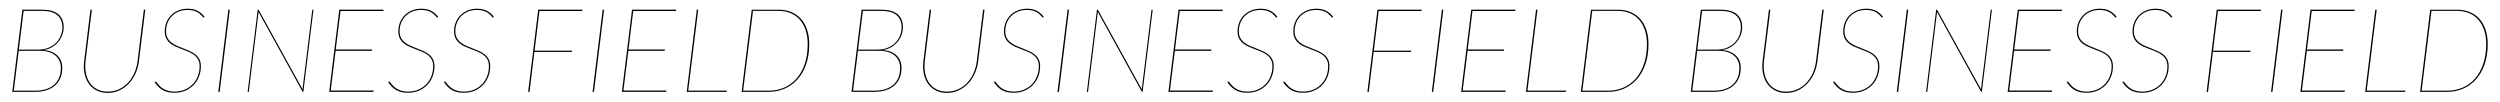 <?xml version="1.0" encoding="UTF-8"?>
<svg id="_レイヤー_1" xmlns="http://www.w3.org/2000/svg" version="1.1" viewBox="0 0 5410 220">
  <!-- Generator: Adobe Illustrator 29.8.1, SVG Export Plug-In . SVG Version: 2.1.1 Build 2)  -->
  <defs>
    <style>
      .st0 {
        isolation: isolate;
      }
    </style>
  </defs>
  <g id="BUSINESS_FIELD_" class="st0">
    <g class="st0">
      <path d="M26.57,198.78L48.41,20.98h42.67c15.75,0,27.47,3.28,35.18,9.84,7.7,6.56,11.56,15.81,11.56,27.75,0,6.35-1.14,12.38-3.43,18.1-2.29,5.72-5.42,10.82-9.4,15.3-3.98,4.49-8.62,8.15-13.91,10.99-5.29,2.84-10.94,4.55-16.95,5.14,6.35.51,12.04,1.78,17.08,3.81s9.29,4.7,12.76,8,6.14,7.2,8,11.68c1.86,4.49,2.79,9.52,2.79,15.11,0,8.3-1.36,15.67-4.06,22.1-2.71,6.43-6.6,11.87-11.68,16.32s-11.28,7.83-18.61,10.16c-7.32,2.33-15.6,3.49-24.83,3.49H26.57ZM40.54,109.88l-10.67,86.36h45.97c8.72,0,16.53-1.06,23.43-3.17,6.9-2.12,12.76-5.27,17.59-9.46,4.83-4.19,8.51-9.33,11.05-15.43s3.81-13.16,3.81-21.21c0-5.67-1.04-10.79-3.11-15.37-2.08-4.57-5.04-8.47-8.89-11.68-3.85-3.22-8.57-5.69-14.16-7.43-5.59-1.73-11.85-2.6-18.8-2.6h-46.23.01ZM40.79,107.34h40.89c9.4,0,17.46-1.48,24.19-4.44s12.26-6.79,16.57-11.49c4.32-4.7,7.49-9.88,9.52-15.56,2.03-5.67,3.05-11.26,3.05-16.76,0-11.18-3.62-19.9-10.86-26.16-7.24-6.26-18.35-9.4-33.34-9.4h-39.62l-10.41,83.82h0Z"/>
      <path d="M233.32,198.27c8.72,0,16.78-1.71,24.19-5.14s13.88-8.11,19.43-14.03c5.54-5.93,10.1-12.87,13.65-20.83,3.56-7.96,5.88-16.47,6.99-25.53l13.72-111.76h3.05l-13.72,111.76c-1.19,9.4-3.66,18.22-7.43,26.48-3.77,8.25-8.59,15.49-14.48,21.72-5.89,6.22-12.72,11.13-20.51,14.73-7.79,3.6-16.26,5.4-25.4,5.4-8.21,0-15.52-1.48-21.91-4.45-6.39-2.96-11.77-7-16.13-12.13-4.36-5.12-7.68-11.2-9.97-18.22-2.29-7.03-3.43-14.61-3.43-22.73,0-1.78.04-3.56.13-5.33.08-1.78.25-3.6.51-5.46l13.72-111.76h3.05l-13.72,111.51c-.17,1.86-.32,3.68-.44,5.46-.13,1.78-.19,3.56-.19,5.33,0,7.79,1.06,15.05,3.18,21.78s5.23,12.55,9.33,17.46c4.11,4.91,9.21,8.76,15.3,11.56,6.1,2.79,13.12,4.19,21.08,4.19h0Z"/>
      <path d="M442.24,37.11c-.34.59-.81.89-1.4.89-.51,0-1.12-.4-1.84-1.21-.72-.8-1.63-1.82-2.73-3.05s-2.48-2.56-4.13-4-3.68-2.77-6.1-4c-2.41-1.23-5.27-2.24-8.57-3.05-3.3-.8-7.11-1.21-11.43-1.21-7.28,0-13.8,1.23-19.56,3.68-5.76,2.46-10.65,5.78-14.67,9.97-4.02,4.19-7.11,9.08-9.27,14.67-2.16,5.59-3.24,11.47-3.24,17.65,0,5.84,1.08,10.73,3.24,14.67s5.02,7.28,8.57,10.03c3.56,2.75,7.58,5.1,12.06,7.05,4.49,1.95,9.1,3.83,13.84,5.65,4.74,1.82,9.35,3.73,13.84,5.71,4.49,1.99,8.51,4.4,12.06,7.24,3.56,2.84,6.41,6.31,8.57,10.41,2.16,4.11,3.24,9.17,3.24,15.18,0,7.79-1.33,15.16-4,22.1s-6.48,13.02-11.43,18.22-10.97,9.36-18.03,12.45c-7.07,3.09-14.97,4.64-23.69,4.64-5.5,0-10.37-.53-14.6-1.59-4.24-1.06-8.04-2.58-11.43-4.57-3.39-1.99-6.46-4.4-9.21-7.24-2.75-2.84-5.31-6.07-7.68-9.72l.51-.51c.51-.51,1.1-.76,1.78-.76.42,0,1.04.53,1.84,1.59s1.86,2.41,3.17,4.06c1.31,1.65,2.96,3.41,4.95,5.27,1.99,1.86,4.42,3.62,7.3,5.27,2.88,1.65,6.24,3.01,10.1,4.06,3.85,1.06,8.36,1.59,13.53,1.59,8.21,0,15.66-1.46,22.35-4.38s12.38-6.86,17.08-11.81,8.32-10.75,10.86-17.4c2.54-6.65,3.81-13.74,3.81-21.27,0-5.76-1.08-10.58-3.24-14.48-2.16-3.89-5.02-7.2-8.57-9.91-3.56-2.71-7.58-5.02-12.06-6.92-4.49-1.9-9.1-3.72-13.84-5.46-4.74-1.73-9.36-3.6-13.84-5.59-4.49-1.99-8.51-4.42-12.06-7.3-3.56-2.88-6.41-6.41-8.57-10.6s-3.24-9.33-3.24-15.43c0-6.43,1.12-12.59,3.37-18.48,2.24-5.88,5.5-11.07,9.78-15.56,4.27-4.49,9.5-8.06,15.68-10.73s13.25-4,21.21-4,14.71,1.4,20.51,4.19c5.8,2.79,10.99,7.24,15.56,13.33l-.38.63v.03Z"/>
      <path d="M475.38,198.78h-3.05l21.84-177.8h3.05l-21.84,177.8Z"/>
      <path d="M560.21,22l94.62,171.32v-1.33c0-.46.04-.91.13-1.33l20.83-169.67h2.54l-21.84,177.8h-.51c-.59,0-1.19-.42-1.78-1.27l-94.74-171.7c-.09.42-.13.81-.13,1.14s-.02.68-.06,1.02-.06.64-.06.89l-20.83,169.93h-2.54l21.84-177.8h1.02c.59,0,1.1.34,1.52,1.02v-.02Z"/>
      <path d="M829.96,20.98l-.51,2.79h-92.58l-10.29,83.31h78.74l-.51,2.79h-78.49l-10.67,86.11h92.96l-.51,2.79h-95.76l21.84-177.8h95.78Z"/>
      <path d="M947.69,37.11c-.34.59-.81.89-1.4.89-.51,0-1.12-.4-1.84-1.21-.72-.8-1.63-1.82-2.73-3.05s-2.48-2.56-4.13-4-3.68-2.77-6.1-4c-2.41-1.23-5.27-2.24-8.57-3.05-3.3-.8-7.11-1.21-11.43-1.21-7.28,0-13.8,1.23-19.56,3.68-5.76,2.46-10.65,5.78-14.67,9.97-4.02,4.19-7.11,9.08-9.27,14.67-2.16,5.59-3.24,11.47-3.24,17.65,0,5.84,1.08,10.73,3.24,14.67s5.02,7.28,8.57,10.03c3.56,2.75,7.58,5.1,12.06,7.05,4.49,1.95,9.1,3.83,13.84,5.65,4.74,1.82,9.35,3.73,13.84,5.71,4.49,1.99,8.51,4.4,12.06,7.24,3.56,2.84,6.41,6.31,8.57,10.41,2.16,4.11,3.24,9.17,3.24,15.18,0,7.79-1.33,15.16-4,22.1s-6.48,13.02-11.43,18.22-10.97,9.36-18.03,12.45c-7.07,3.09-14.97,4.64-23.69,4.64-5.5,0-10.37-.53-14.6-1.59-4.24-1.06-8.04-2.58-11.43-4.57s-6.46-4.4-9.21-7.24c-2.75-2.84-5.31-6.07-7.68-9.72l.51-.51c.51-.51,1.1-.76,1.78-.76.42,0,1.04.53,1.84,1.59.8,1.06,1.86,2.41,3.17,4.06s2.96,3.41,4.95,5.27,4.42,3.62,7.3,5.27c2.88,1.65,6.24,3.01,10.1,4.06,3.85,1.06,8.36,1.59,13.53,1.59,8.21,0,15.66-1.46,22.35-4.38s12.38-6.86,17.08-11.81,8.32-10.75,10.86-17.4,3.81-13.74,3.81-21.27c0-5.76-1.08-10.58-3.24-14.48-2.16-3.89-5.02-7.2-8.57-9.91-3.56-2.71-7.58-5.02-12.06-6.92-4.49-1.9-9.1-3.72-13.84-5.46-4.74-1.73-9.36-3.6-13.84-5.59-4.49-1.99-8.51-4.42-12.06-7.3-3.56-2.88-6.41-6.41-8.57-10.6-2.16-4.19-3.24-9.33-3.24-15.43,0-6.43,1.12-12.59,3.37-18.48,2.24-5.88,5.5-11.07,9.78-15.56,4.27-4.49,9.5-8.06,15.68-10.73s13.25-4,21.21-4,14.71,1.4,20.51,4.19,10.99,7.24,15.56,13.33l-.38.63v.03Z"/>
      <path d="M1068.33,37.11c-.34.59-.81.89-1.4.89-.51,0-1.12-.4-1.84-1.21-.72-.8-1.63-1.82-2.73-3.05s-2.48-2.56-4.13-4-3.68-2.77-6.1-4c-2.41-1.23-5.27-2.24-8.57-3.05-3.3-.8-7.11-1.21-11.43-1.21-7.28,0-13.8,1.23-19.56,3.68-5.76,2.46-10.65,5.78-14.67,9.97-4.02,4.19-7.11,9.08-9.27,14.67-2.16,5.59-3.24,11.47-3.24,17.65,0,5.84,1.08,10.73,3.24,14.67s5.02,7.28,8.57,10.03c3.56,2.75,7.58,5.1,12.06,7.05,4.49,1.95,9.1,3.83,13.84,5.65,4.74,1.82,9.35,3.73,13.84,5.71,4.49,1.99,8.51,4.4,12.06,7.24,3.56,2.84,6.41,6.31,8.57,10.41,2.16,4.11,3.24,9.17,3.24,15.18,0,7.79-1.33,15.16-4,22.1s-6.48,13.02-11.43,18.22-10.97,9.36-18.03,12.45c-7.07,3.09-14.97,4.64-23.69,4.64-5.5,0-10.37-.53-14.6-1.59-4.24-1.06-8.04-2.58-11.43-4.57s-6.46-4.4-9.21-7.24c-2.75-2.84-5.31-6.07-7.68-9.72l.51-.51c.51-.51,1.1-.76,1.78-.76.42,0,1.04.53,1.84,1.59.8,1.06,1.86,2.41,3.17,4.06s2.96,3.41,4.95,5.27,4.42,3.62,7.3,5.27c2.88,1.65,6.24,3.01,10.1,4.06,3.85,1.06,8.36,1.59,13.53,1.59,8.21,0,15.66-1.46,22.35-4.38,6.69-2.92,12.38-6.86,17.08-11.81s8.32-10.75,10.86-17.4,3.81-13.74,3.81-21.27c0-5.76-1.08-10.58-3.24-14.48-2.16-3.89-5.02-7.2-8.57-9.91-3.56-2.71-7.58-5.02-12.06-6.92-4.49-1.9-9.1-3.72-13.84-5.46-4.74-1.73-9.36-3.6-13.84-5.59-4.49-1.99-8.51-4.42-12.06-7.3-3.56-2.88-6.41-6.41-8.57-10.6-2.16-4.19-3.24-9.33-3.24-15.43,0-6.43,1.12-12.59,3.37-18.48,2.24-5.88,5.5-11.07,9.78-15.56,4.27-4.49,9.5-8.06,15.68-10.73s13.25-4,21.21-4,14.71,1.4,20.51,4.19,10.99,7.24,15.56,13.33l-.38.63v.03Z"/>
      <path d="M1259.97,23.77h-92.58l-10.54,85.85h81.03l-.51,2.79h-80.9l-10.54,86.36h-3.05l21.84-177.8h95.76l-.51,2.79h0Z"/>
      <path d="M1285.37,198.78h-3.05l21.84-177.8h3.05l-21.84,177.8Z"/>
      <path d="M1463.42,20.98l-.51,2.79h-92.58l-10.29,83.31h78.74l-.51,2.79h-78.49l-10.67,86.11h92.96l-.51,2.79h-95.76l21.84-177.8h95.78Z"/>
      <path d="M1489.33,195.99h83.57l-.51,2.79h-86.36l21.84-177.8h3.05l-21.59,175.01h0Z"/>
      <path d="M1751.2,95.66c0,16.17-2.22,30.63-6.67,43.37-4.44,12.74-10.58,23.54-18.42,32.39-7.83,8.85-17.12,15.62-27.88,20.32-10.75,4.7-22.4,7.05-34.92,7.05h-58.42l21.84-177.8h58.42c10.07,0,19.2,1.71,27.37,5.14s15.11,8.36,20.83,14.79c5.71,6.44,10.12,14.27,13.21,23.5s4.64,19.64,4.64,31.24h0ZM1747.89,95.66c0-11.26-1.48-21.36-4.45-30.29-2.96-8.93-7.18-16.51-12.64-22.73s-12.09-10.96-19.88-14.22-16.47-4.89-26.04-4.89h-55.37l-21.34,172.72h55.37c12.02,0,23.2-2.24,33.53-6.73,10.33-4.49,19.24-11.03,26.73-19.62s13.38-19.13,17.65-31.62c4.27-12.49,6.41-26.69,6.41-42.61h.03Z"/>
    </g>
  </g>
  <g id="BUSINESS_FIELD_1" data-name="BUSINESS_FIELD_" class="st0">
    <g class="st0">
      <path d="M1842.69,198.78l21.84-177.8h42.67c15.75,0,27.47,3.28,35.18,9.84,7.7,6.56,11.56,15.81,11.56,27.75,0,6.35-1.14,12.38-3.43,18.1-2.29,5.72-5.42,10.82-9.4,15.3-3.98,4.49-8.62,8.15-13.91,10.99-5.29,2.84-10.94,4.55-16.95,5.14,6.35.51,12.04,1.78,17.08,3.81s9.29,4.7,12.76,8,6.14,7.2,8,11.68c1.86,4.49,2.79,9.52,2.79,15.11,0,8.3-1.36,15.67-4.06,22.1-2.71,6.43-6.6,11.87-11.68,16.32s-11.28,7.83-18.61,10.16c-7.32,2.33-15.6,3.49-24.83,3.49h-49.01ZM1856.66,109.88l-10.67,86.36h45.97c8.72,0,16.53-1.06,23.43-3.17,6.9-2.12,12.76-5.27,17.59-9.46,4.83-4.19,8.51-9.33,11.05-15.43s3.81-13.16,3.81-21.21c0-5.67-1.04-10.79-3.11-15.37-2.08-4.57-5.04-8.47-8.89-11.68-3.85-3.22-8.57-5.69-14.16-7.43-5.59-1.73-11.85-2.6-18.8-2.6h-46.23.01ZM1856.91,107.34h40.89c9.4,0,17.46-1.48,24.19-4.44s12.26-6.79,16.57-11.49c4.32-4.7,7.49-9.88,9.52-15.56,2.03-5.67,3.05-11.26,3.05-16.76,0-11.18-3.62-19.9-10.86-26.16-7.24-6.26-18.35-9.4-33.34-9.4h-39.62l-10.41,83.82h0Z"/>
      <path d="M2049.44,198.27c8.72,0,16.78-1.71,24.19-5.14s13.88-8.11,19.43-14.03c5.54-5.93,10.1-12.87,13.65-20.83,3.56-7.96,5.88-16.47,6.99-25.53l13.72-111.76h3.05l-13.72,111.76c-1.19,9.4-3.66,18.22-7.43,26.48-3.77,8.25-8.59,15.49-14.48,21.72-5.89,6.22-12.72,11.13-20.51,14.73-7.79,3.6-16.26,5.4-25.4,5.4-8.21,0-15.52-1.48-21.91-4.45-6.39-2.96-11.77-7-16.13-12.13-4.36-5.12-7.68-11.2-9.97-18.22-2.29-7.03-3.43-14.61-3.43-22.73,0-1.78.04-3.56.13-5.33.08-1.78.25-3.6.51-5.46l13.72-111.76h3.05l-13.72,111.51c-.17,1.86-.32,3.68-.44,5.46-.13,1.78-.19,3.56-.19,5.33,0,7.79,1.06,15.05,3.18,21.78s5.23,12.55,9.33,17.46c4.11,4.91,9.21,8.76,15.3,11.56,6.1,2.79,13.12,4.19,21.08,4.19h0Z"/>
      <path d="M2258.36,37.11c-.34.59-.81.89-1.4.89-.51,0-1.12-.4-1.84-1.21-.72-.8-1.63-1.82-2.73-3.05s-2.48-2.56-4.13-4-3.68-2.77-6.1-4c-2.41-1.23-5.27-2.24-8.57-3.05-3.3-.8-7.11-1.21-11.43-1.21-7.28,0-13.8,1.23-19.56,3.68-5.76,2.46-10.65,5.78-14.67,9.97-4.02,4.19-7.11,9.08-9.27,14.67-2.16,5.59-3.24,11.47-3.24,17.65,0,5.84,1.08,10.73,3.24,14.67s5.02,7.28,8.57,10.03c3.56,2.75,7.58,5.1,12.06,7.05,4.49,1.95,9.1,3.83,13.84,5.65,4.74,1.82,9.35,3.73,13.84,5.71,4.49,1.99,8.51,4.4,12.06,7.24,3.56,2.84,6.41,6.31,8.57,10.41,2.16,4.11,3.24,9.17,3.24,15.18,0,7.79-1.33,15.16-4,22.1s-6.48,13.02-11.43,18.22-10.97,9.36-18.03,12.45c-7.07,3.09-14.97,4.64-23.69,4.64-5.5,0-10.37-.53-14.6-1.59-4.24-1.06-8.04-2.58-11.43-4.57-3.39-1.99-6.46-4.4-9.21-7.24-2.75-2.84-5.31-6.07-7.68-9.72l.51-.51c.51-.51,1.1-.76,1.78-.76.42,0,1.04.53,1.84,1.59s1.86,2.41,3.17,4.06c1.31,1.65,2.96,3.41,4.95,5.27,1.99,1.86,4.42,3.62,7.3,5.27,2.88,1.65,6.24,3.01,10.1,4.06,3.85,1.06,8.36,1.59,13.53,1.59,8.21,0,15.66-1.46,22.35-4.38s12.38-6.86,17.08-11.81,8.32-10.75,10.86-17.4c2.54-6.65,3.81-13.74,3.81-21.27,0-5.76-1.08-10.58-3.24-14.48-2.16-3.89-5.02-7.2-8.57-9.91-3.56-2.71-7.58-5.02-12.06-6.92-4.49-1.9-9.1-3.72-13.84-5.46-4.74-1.73-9.36-3.6-13.84-5.59-4.49-1.99-8.51-4.42-12.06-7.3-3.56-2.88-6.41-6.41-8.57-10.6s-3.24-9.33-3.24-15.43c0-6.43,1.12-12.59,3.37-18.48,2.24-5.88,5.5-11.07,9.78-15.56,4.27-4.49,9.5-8.06,15.68-10.73s13.25-4,21.21-4,14.71,1.4,20.51,4.19c5.8,2.79,10.99,7.24,15.56,13.33l-.38.63v.03Z"/>
      <path d="M2291.5,198.78h-3.05l21.84-177.8h3.05l-21.84,177.8Z"/>
      <path d="M2376.33,22l94.62,171.32v-1.33c0-.46.04-.91.13-1.33l20.83-169.67h2.54l-21.84,177.8h-.51c-.59,0-1.19-.42-1.78-1.27l-94.74-171.7c-.09.42-.13.81-.13,1.14s-.02.68-.06,1.02-.06.64-.06.89l-20.83,169.93h-2.54l21.84-177.8h1.02c.59,0,1.1.34,1.52,1.02v-.02Z"/>
      <path d="M2646.08,20.98l-.51,2.79h-92.58l-10.29,83.31h78.74l-.51,2.79h-78.49l-10.67,86.11h92.96l-.51,2.79h-95.76l21.84-177.8h95.78Z"/>
      <path d="M2763.81,37.11c-.34.59-.81.89-1.4.89-.51,0-1.12-.4-1.84-1.21-.72-.8-1.63-1.82-2.73-3.05s-2.48-2.56-4.13-4-3.68-2.77-6.1-4c-2.41-1.23-5.27-2.24-8.57-3.05-3.3-.8-7.11-1.21-11.43-1.21-7.28,0-13.8,1.23-19.56,3.68-5.76,2.46-10.65,5.78-14.67,9.97-4.02,4.19-7.11,9.08-9.27,14.67-2.16,5.59-3.24,11.47-3.24,17.65,0,5.84,1.08,10.73,3.24,14.67s5.02,7.28,8.57,10.03c3.56,2.75,7.58,5.1,12.06,7.05,4.49,1.95,9.1,3.83,13.84,5.65,4.74,1.82,9.35,3.73,13.84,5.71,4.49,1.99,8.51,4.4,12.06,7.24,3.56,2.84,6.41,6.31,8.57,10.41,2.16,4.11,3.24,9.17,3.24,15.18,0,7.79-1.33,15.16-4,22.1s-6.48,13.02-11.43,18.22-10.97,9.36-18.03,12.45c-7.07,3.09-14.97,4.64-23.69,4.64-5.5,0-10.37-.53-14.6-1.59-4.24-1.06-8.04-2.58-11.43-4.57s-6.46-4.4-9.21-7.24c-2.75-2.84-5.31-6.07-7.68-9.72l.51-.51c.51-.51,1.1-.76,1.78-.76.42,0,1.04.53,1.84,1.59.8,1.06,1.86,2.41,3.17,4.06s2.96,3.41,4.95,5.27,4.42,3.62,7.3,5.27c2.88,1.65,6.24,3.01,10.1,4.06,3.85,1.06,8.36,1.59,13.53,1.59,8.21,0,15.66-1.46,22.35-4.38s12.38-6.86,17.08-11.81,8.32-10.75,10.86-17.4,3.81-13.74,3.81-21.27c0-5.76-1.08-10.58-3.24-14.48-2.16-3.89-5.02-7.2-8.57-9.91-3.56-2.71-7.58-5.02-12.06-6.92-4.49-1.9-9.1-3.72-13.84-5.46-4.74-1.73-9.36-3.6-13.84-5.59-4.49-1.99-8.51-4.42-12.06-7.3-3.56-2.88-6.41-6.41-8.57-10.6-2.16-4.19-3.24-9.33-3.24-15.43,0-6.43,1.12-12.59,3.37-18.48,2.24-5.88,5.5-11.07,9.78-15.56,4.27-4.49,9.5-8.06,15.68-10.73s13.25-4,21.21-4,14.71,1.4,20.51,4.19,10.99,7.24,15.56,13.33l-.38.63v.03Z"/>
      <path d="M2884.44,37.11c-.34.59-.81.89-1.4.89-.51,0-1.12-.4-1.84-1.21-.72-.8-1.63-1.82-2.73-3.05s-2.48-2.56-4.13-4-3.68-2.77-6.1-4c-2.41-1.23-5.27-2.24-8.57-3.05-3.3-.8-7.11-1.21-11.43-1.21-7.28,0-13.8,1.23-19.56,3.68-5.76,2.46-10.65,5.78-14.67,9.97-4.02,4.19-7.11,9.08-9.27,14.67-2.16,5.59-3.24,11.47-3.24,17.65,0,5.84,1.08,10.73,3.24,14.67s5.02,7.28,8.57,10.03c3.56,2.75,7.58,5.1,12.06,7.05,4.49,1.95,9.1,3.83,13.84,5.65,4.74,1.82,9.35,3.73,13.84,5.71,4.49,1.99,8.51,4.4,12.06,7.24,3.56,2.84,6.41,6.31,8.57,10.41,2.16,4.11,3.24,9.17,3.24,15.18,0,7.79-1.33,15.16-4,22.1s-6.48,13.02-11.43,18.22-10.97,9.36-18.03,12.45c-7.07,3.09-14.97,4.64-23.69,4.64-5.5,0-10.37-.53-14.6-1.59-4.24-1.06-8.04-2.58-11.43-4.57s-6.46-4.4-9.21-7.24c-2.75-2.84-5.31-6.07-7.68-9.72l.51-.51c.51-.51,1.1-.76,1.78-.76.42,0,1.04.53,1.84,1.59.8,1.06,1.86,2.41,3.17,4.06s2.96,3.41,4.95,5.27,4.42,3.62,7.3,5.27c2.88,1.65,6.24,3.01,10.1,4.06,3.85,1.06,8.36,1.59,13.53,1.59,8.21,0,15.66-1.46,22.35-4.38,6.69-2.92,12.38-6.86,17.08-11.81s8.32-10.75,10.86-17.4,3.81-13.74,3.81-21.27c0-5.76-1.08-10.58-3.24-14.48-2.16-3.89-5.02-7.2-8.57-9.91-3.56-2.71-7.58-5.02-12.06-6.92-4.49-1.9-9.1-3.72-13.84-5.46-4.74-1.73-9.36-3.6-13.84-5.59-4.49-1.99-8.51-4.42-12.06-7.3-3.56-2.88-6.41-6.41-8.57-10.6-2.16-4.19-3.24-9.33-3.24-15.43,0-6.43,1.12-12.59,3.37-18.48,2.24-5.88,5.5-11.07,9.78-15.56,4.27-4.49,9.5-8.06,15.68-10.73s13.25-4,21.21-4,14.71,1.4,20.51,4.19,10.99,7.24,15.56,13.33l-.38.63v.03Z"/>
      <path d="M3076.08,23.77h-92.58l-10.54,85.85h81.03l-.51,2.79h-80.9l-10.54,86.36h-3.05l21.84-177.8h95.76l-.51,2.79h0Z"/>
      <path d="M3101.49,198.78h-3.05l21.84-177.8h3.05l-21.84,177.8Z"/>
      <path d="M3279.54,20.98l-.51,2.79h-92.58l-10.29,83.31h78.74l-.51,2.79h-78.49l-10.67,86.11h92.96l-.51,2.79h-95.76l21.84-177.8h95.78Z"/>
      <path d="M3305.44,195.99h83.57l-.51,2.79h-86.36l21.84-177.8h3.05l-21.59,175.01h0Z"/>
      <path d="M3567.31,95.66c0,16.17-2.22,30.63-6.67,43.37-4.44,12.74-10.58,23.54-18.42,32.39-7.83,8.85-17.12,15.62-27.88,20.32-10.75,4.7-22.4,7.05-34.92,7.05h-58.42l21.84-177.8h58.42c10.07,0,19.2,1.71,27.37,5.14s15.11,8.36,20.83,14.79c5.71,6.44,10.12,14.27,13.21,23.5s4.64,19.64,4.64,31.24h0ZM3564.01,95.66c0-11.26-1.48-21.36-4.45-30.29-2.96-8.93-7.18-16.51-12.64-22.73s-12.09-10.96-19.88-14.22-16.47-4.89-26.04-4.89h-55.37l-21.34,172.72h55.37c12.02,0,23.2-2.24,33.53-6.73,10.33-4.49,19.24-11.03,26.73-19.62s13.38-19.13,17.65-31.62c4.27-12.49,6.41-26.69,6.41-42.61h.03Z"/>
    </g>
  </g>
  <g id="BUSINESS_FIELD_2" data-name="BUSINESS_FIELD_" class="st0">
    <g class="st0">
      <path d="M3658.8,198.78l21.84-177.8h42.67c15.75,0,27.47,3.28,35.18,9.84,7.7,6.56,11.56,15.81,11.56,27.75,0,6.35-1.14,12.38-3.43,18.1-2.29,5.72-5.42,10.82-9.4,15.3-3.98,4.49-8.62,8.15-13.91,10.99-5.29,2.84-10.94,4.55-16.95,5.14,6.35.51,12.04,1.78,17.08,3.81s9.29,4.7,12.76,8,6.14,7.2,8,11.68c1.86,4.49,2.79,9.52,2.79,15.11,0,8.3-1.36,15.67-4.06,22.1-2.71,6.43-6.6,11.87-11.68,16.32s-11.28,7.83-18.61,10.16c-7.32,2.33-15.6,3.49-24.83,3.49h-49.01ZM3672.77,109.88l-10.67,86.36h45.97c8.72,0,16.53-1.06,23.43-3.17,6.9-2.12,12.76-5.27,17.59-9.46,4.83-4.19,8.51-9.33,11.05-15.43s3.81-13.16,3.81-21.21c0-5.67-1.04-10.79-3.11-15.37-2.08-4.57-5.04-8.47-8.89-11.68-3.85-3.22-8.57-5.69-14.16-7.43-5.59-1.73-11.85-2.6-18.8-2.6h-46.23.01ZM3673.02,107.34h40.89c9.4,0,17.46-1.48,24.19-4.44s12.26-6.79,16.57-11.49c4.32-4.7,7.49-9.88,9.52-15.56,2.03-5.67,3.05-11.26,3.05-16.76,0-11.18-3.62-19.9-10.86-26.16-7.24-6.26-18.35-9.4-33.34-9.4h-39.62l-10.41,83.82h0Z"/>
      <path d="M3865.55,198.27c8.72,0,16.78-1.71,24.19-5.14s13.88-8.11,19.43-14.03c5.54-5.93,10.1-12.87,13.65-20.83,3.56-7.96,5.88-16.47,6.99-25.53l13.72-111.76h3.05l-13.72,111.76c-1.19,9.4-3.66,18.22-7.43,26.48-3.77,8.25-8.59,15.49-14.48,21.72-5.89,6.22-12.72,11.13-20.51,14.73-7.79,3.6-16.26,5.4-25.4,5.4-8.21,0-15.52-1.48-21.91-4.45-6.39-2.96-11.77-7-16.13-12.13-4.36-5.12-7.68-11.2-9.97-18.22-2.29-7.03-3.43-14.61-3.43-22.73,0-1.78.04-3.56.13-5.33.08-1.78.25-3.6.51-5.46l13.72-111.76h3.05l-13.72,111.51c-.17,1.86-.32,3.68-.44,5.46-.13,1.78-.19,3.56-.19,5.33,0,7.79,1.06,15.05,3.18,21.78s5.23,12.55,9.33,17.46c4.11,4.91,9.21,8.76,15.3,11.56,6.1,2.79,13.12,4.19,21.08,4.19h0Z"/>
      <path d="M4074.47,37.11c-.34.59-.81.89-1.4.89-.51,0-1.12-.4-1.84-1.21-.72-.8-1.63-1.82-2.73-3.05s-2.48-2.56-4.13-4-3.68-2.77-6.1-4c-2.41-1.23-5.27-2.24-8.57-3.05-3.3-.8-7.11-1.21-11.43-1.21-7.28,0-13.8,1.23-19.56,3.68-5.76,2.46-10.65,5.78-14.67,9.97-4.02,4.19-7.11,9.08-9.27,14.67-2.16,5.59-3.24,11.47-3.24,17.65,0,5.84,1.08,10.73,3.24,14.67s5.02,7.28,8.57,10.03c3.56,2.75,7.58,5.1,12.06,7.05,4.49,1.95,9.1,3.83,13.84,5.65,4.74,1.82,9.35,3.73,13.84,5.71,4.49,1.99,8.51,4.4,12.06,7.24,3.56,2.84,6.41,6.31,8.57,10.41,2.16,4.11,3.24,9.17,3.24,15.18,0,7.79-1.33,15.16-4,22.1s-6.48,13.02-11.43,18.22-10.97,9.36-18.03,12.45c-7.07,3.09-14.97,4.64-23.69,4.64-5.5,0-10.37-.53-14.6-1.59-4.24-1.06-8.04-2.58-11.43-4.57-3.39-1.99-6.46-4.4-9.21-7.24-2.75-2.84-5.31-6.07-7.68-9.72l.51-.51c.51-.51,1.1-.76,1.78-.76.42,0,1.04.53,1.84,1.59s1.86,2.41,3.17,4.06c1.31,1.65,2.96,3.41,4.95,5.27,1.99,1.86,4.42,3.62,7.3,5.27,2.88,1.65,6.24,3.01,10.1,4.06,3.85,1.06,8.36,1.59,13.53,1.59,8.21,0,15.66-1.46,22.35-4.38s12.38-6.86,17.08-11.81,8.32-10.75,10.86-17.4c2.54-6.65,3.81-13.74,3.81-21.27,0-5.76-1.08-10.58-3.24-14.48-2.16-3.89-5.02-7.2-8.57-9.91-3.56-2.71-7.58-5.02-12.06-6.92-4.49-1.9-9.1-3.72-13.84-5.46-4.74-1.73-9.36-3.6-13.84-5.59-4.49-1.99-8.51-4.42-12.06-7.3-3.56-2.88-6.41-6.41-8.57-10.6s-3.24-9.33-3.24-15.43c0-6.43,1.12-12.59,3.37-18.48,2.24-5.88,5.5-11.07,9.78-15.56,4.27-4.49,9.5-8.06,15.68-10.73s13.25-4,21.21-4,14.71,1.4,20.51,4.19c5.8,2.79,10.99,7.24,15.56,13.33l-.38.63v.03Z"/>
      <path d="M4107.61,198.78h-3.05l21.84-177.8h3.05l-21.84,177.8Z"/>
      <path d="M4192.44,22l94.62,171.32v-1.33c0-.46.04-.91.13-1.33l20.83-169.67h2.54l-21.84,177.8h-.51c-.59,0-1.19-.42-1.78-1.27l-94.74-171.7c-.09.42-.13.81-.13,1.14s-.02.68-.06,1.02-.06.64-.06.89l-20.83,169.93h-2.54l21.84-177.8h1.02c.59,0,1.1.34,1.52,1.02v-.02Z"/>
      <path d="M4462.19,20.98l-.51,2.79h-92.58l-10.29,83.31h78.74l-.51,2.79h-78.49l-10.67,86.11h92.96l-.51,2.79h-95.76l21.84-177.8h95.78Z"/>
      <path d="M4579.92,37.11c-.34.59-.81.89-1.4.89-.51,0-1.12-.4-1.84-1.21-.72-.8-1.63-1.82-2.73-3.05s-2.48-2.56-4.13-4-3.68-2.77-6.1-4c-2.41-1.23-5.27-2.24-8.57-3.05-3.3-.8-7.11-1.21-11.43-1.21-7.28,0-13.8,1.23-19.56,3.68-5.76,2.46-10.65,5.78-14.67,9.97-4.02,4.19-7.11,9.08-9.27,14.67-2.16,5.59-3.24,11.47-3.24,17.65,0,5.84,1.08,10.73,3.24,14.67s5.02,7.28,8.57,10.03c3.56,2.75,7.58,5.1,12.06,7.05,4.49,1.95,9.1,3.83,13.84,5.65,4.74,1.82,9.35,3.73,13.84,5.71,4.49,1.99,8.51,4.4,12.06,7.24,3.56,2.84,6.41,6.31,8.57,10.41,2.16,4.11,3.24,9.17,3.24,15.18,0,7.79-1.33,15.16-4,22.1s-6.48,13.02-11.43,18.22-10.97,9.36-18.03,12.45c-7.07,3.09-14.97,4.64-23.69,4.64-5.5,0-10.37-.53-14.6-1.59-4.24-1.06-8.04-2.58-11.43-4.57s-6.46-4.4-9.21-7.24c-2.75-2.84-5.31-6.07-7.68-9.72l.51-.51c.51-.51,1.1-.76,1.78-.76.42,0,1.04.53,1.84,1.59.8,1.06,1.86,2.41,3.17,4.06s2.96,3.41,4.95,5.27,4.42,3.62,7.3,5.27c2.88,1.65,6.24,3.01,10.1,4.06,3.85,1.06,8.36,1.59,13.53,1.59,8.21,0,15.66-1.46,22.35-4.38s12.38-6.86,17.08-11.81,8.32-10.75,10.86-17.4,3.81-13.74,3.81-21.27c0-5.76-1.08-10.58-3.24-14.48-2.16-3.89-5.02-7.2-8.57-9.91-3.56-2.71-7.58-5.02-12.06-6.92-4.49-1.9-9.1-3.72-13.84-5.46-4.74-1.73-9.36-3.6-13.84-5.59-4.49-1.99-8.51-4.42-12.06-7.3-3.56-2.88-6.41-6.41-8.57-10.6-2.16-4.19-3.24-9.33-3.24-15.43,0-6.43,1.12-12.59,3.37-18.48,2.24-5.88,5.5-11.07,9.78-15.56,4.27-4.49,9.5-8.06,15.68-10.73s13.25-4,21.21-4,14.71,1.4,20.51,4.19,10.99,7.24,15.56,13.33l-.38.63v.03Z"/>
      <path d="M4700.56,37.11c-.34.59-.81.89-1.4.89-.51,0-1.12-.4-1.84-1.21-.72-.8-1.63-1.82-2.73-3.05s-2.48-2.56-4.13-4-3.68-2.77-6.1-4c-2.41-1.23-5.27-2.24-8.57-3.05-3.3-.8-7.11-1.21-11.43-1.21-7.28,0-13.8,1.23-19.56,3.68-5.76,2.46-10.65,5.78-14.67,9.97-4.02,4.19-7.11,9.08-9.27,14.67-2.16,5.59-3.24,11.47-3.24,17.65,0,5.84,1.08,10.73,3.24,14.67s5.02,7.28,8.57,10.03c3.56,2.75,7.58,5.1,12.06,7.05,4.49,1.95,9.1,3.83,13.84,5.65,4.74,1.82,9.35,3.73,13.84,5.71,4.49,1.99,8.51,4.4,12.06,7.24,3.56,2.84,6.41,6.31,8.57,10.41,2.16,4.11,3.24,9.17,3.24,15.18,0,7.79-1.33,15.16-4,22.1s-6.48,13.02-11.43,18.22-10.97,9.36-18.03,12.45c-7.07,3.09-14.97,4.64-23.69,4.64-5.5,0-10.37-.53-14.6-1.59-4.24-1.06-8.04-2.58-11.43-4.57s-6.46-4.4-9.21-7.24c-2.75-2.84-5.31-6.07-7.68-9.72l.51-.51c.51-.51,1.1-.76,1.78-.76.42,0,1.04.53,1.84,1.59.8,1.06,1.86,2.41,3.17,4.06s2.96,3.41,4.95,5.27,4.42,3.62,7.3,5.27c2.88,1.65,6.24,3.01,10.1,4.06,3.85,1.06,8.36,1.59,13.53,1.59,8.21,0,15.66-1.46,22.35-4.38,6.69-2.92,12.38-6.86,17.08-11.81s8.32-10.75,10.86-17.4,3.81-13.74,3.81-21.27c0-5.76-1.08-10.58-3.24-14.48-2.16-3.89-5.02-7.2-8.57-9.91-3.56-2.71-7.58-5.02-12.06-6.92-4.49-1.9-9.1-3.72-13.84-5.46-4.74-1.73-9.36-3.6-13.84-5.59-4.49-1.99-8.51-4.42-12.06-7.3-3.56-2.88-6.41-6.41-8.57-10.6-2.16-4.19-3.24-9.33-3.24-15.43,0-6.43,1.12-12.59,3.37-18.48,2.24-5.88,5.5-11.07,9.78-15.56,4.27-4.49,9.5-8.06,15.68-10.73s13.25-4,21.21-4,14.71,1.4,20.51,4.19,10.99,7.24,15.56,13.33l-.38.63v.03Z"/>
      <path d="M4892.2,23.77h-92.58l-10.54,85.85h81.03l-.51,2.79h-80.9l-10.54,86.36h-3.05l21.84-177.8h95.76l-.51,2.79h0Z"/>
      <path d="M4917.6,198.78h-3.05l21.84-177.8h3.05l-21.84,177.8Z"/>
      <path d="M5095.65,20.98l-.51,2.79h-92.58l-10.29,83.31h78.74l-.51,2.79h-78.49l-10.67,86.11h92.96l-.51,2.79h-95.76l21.84-177.8h95.78Z"/>
      <path d="M5121.56,195.99h83.57l-.51,2.79h-86.36l21.84-177.8h3.05l-21.59,175.01h0Z"/>
      <path d="M5383.43,95.66c0,16.17-2.22,30.63-6.67,43.37-4.44,12.74-10.58,23.54-18.42,32.39-7.83,8.85-17.12,15.62-27.88,20.32-10.75,4.7-22.4,7.05-34.92,7.05h-58.42l21.84-177.8h58.42c10.07,0,19.2,1.71,27.37,5.14s15.11,8.36,20.83,14.79c5.71,6.44,10.12,14.27,13.21,23.5s4.64,19.64,4.64,31.24h0ZM5380.12,95.66c0-11.26-1.48-21.36-4.45-30.29-2.96-8.93-7.18-16.51-12.64-22.73s-12.09-10.96-19.88-14.22-16.47-4.89-26.04-4.89h-55.37l-21.34,172.72h55.37c12.02,0,23.2-2.24,33.53-6.73,10.33-4.49,19.24-11.03,26.73-19.62s13.38-19.13,17.65-31.62c4.27-12.49,6.41-26.69,6.41-42.61h.03Z"/>
    </g>
  </g>
</svg>